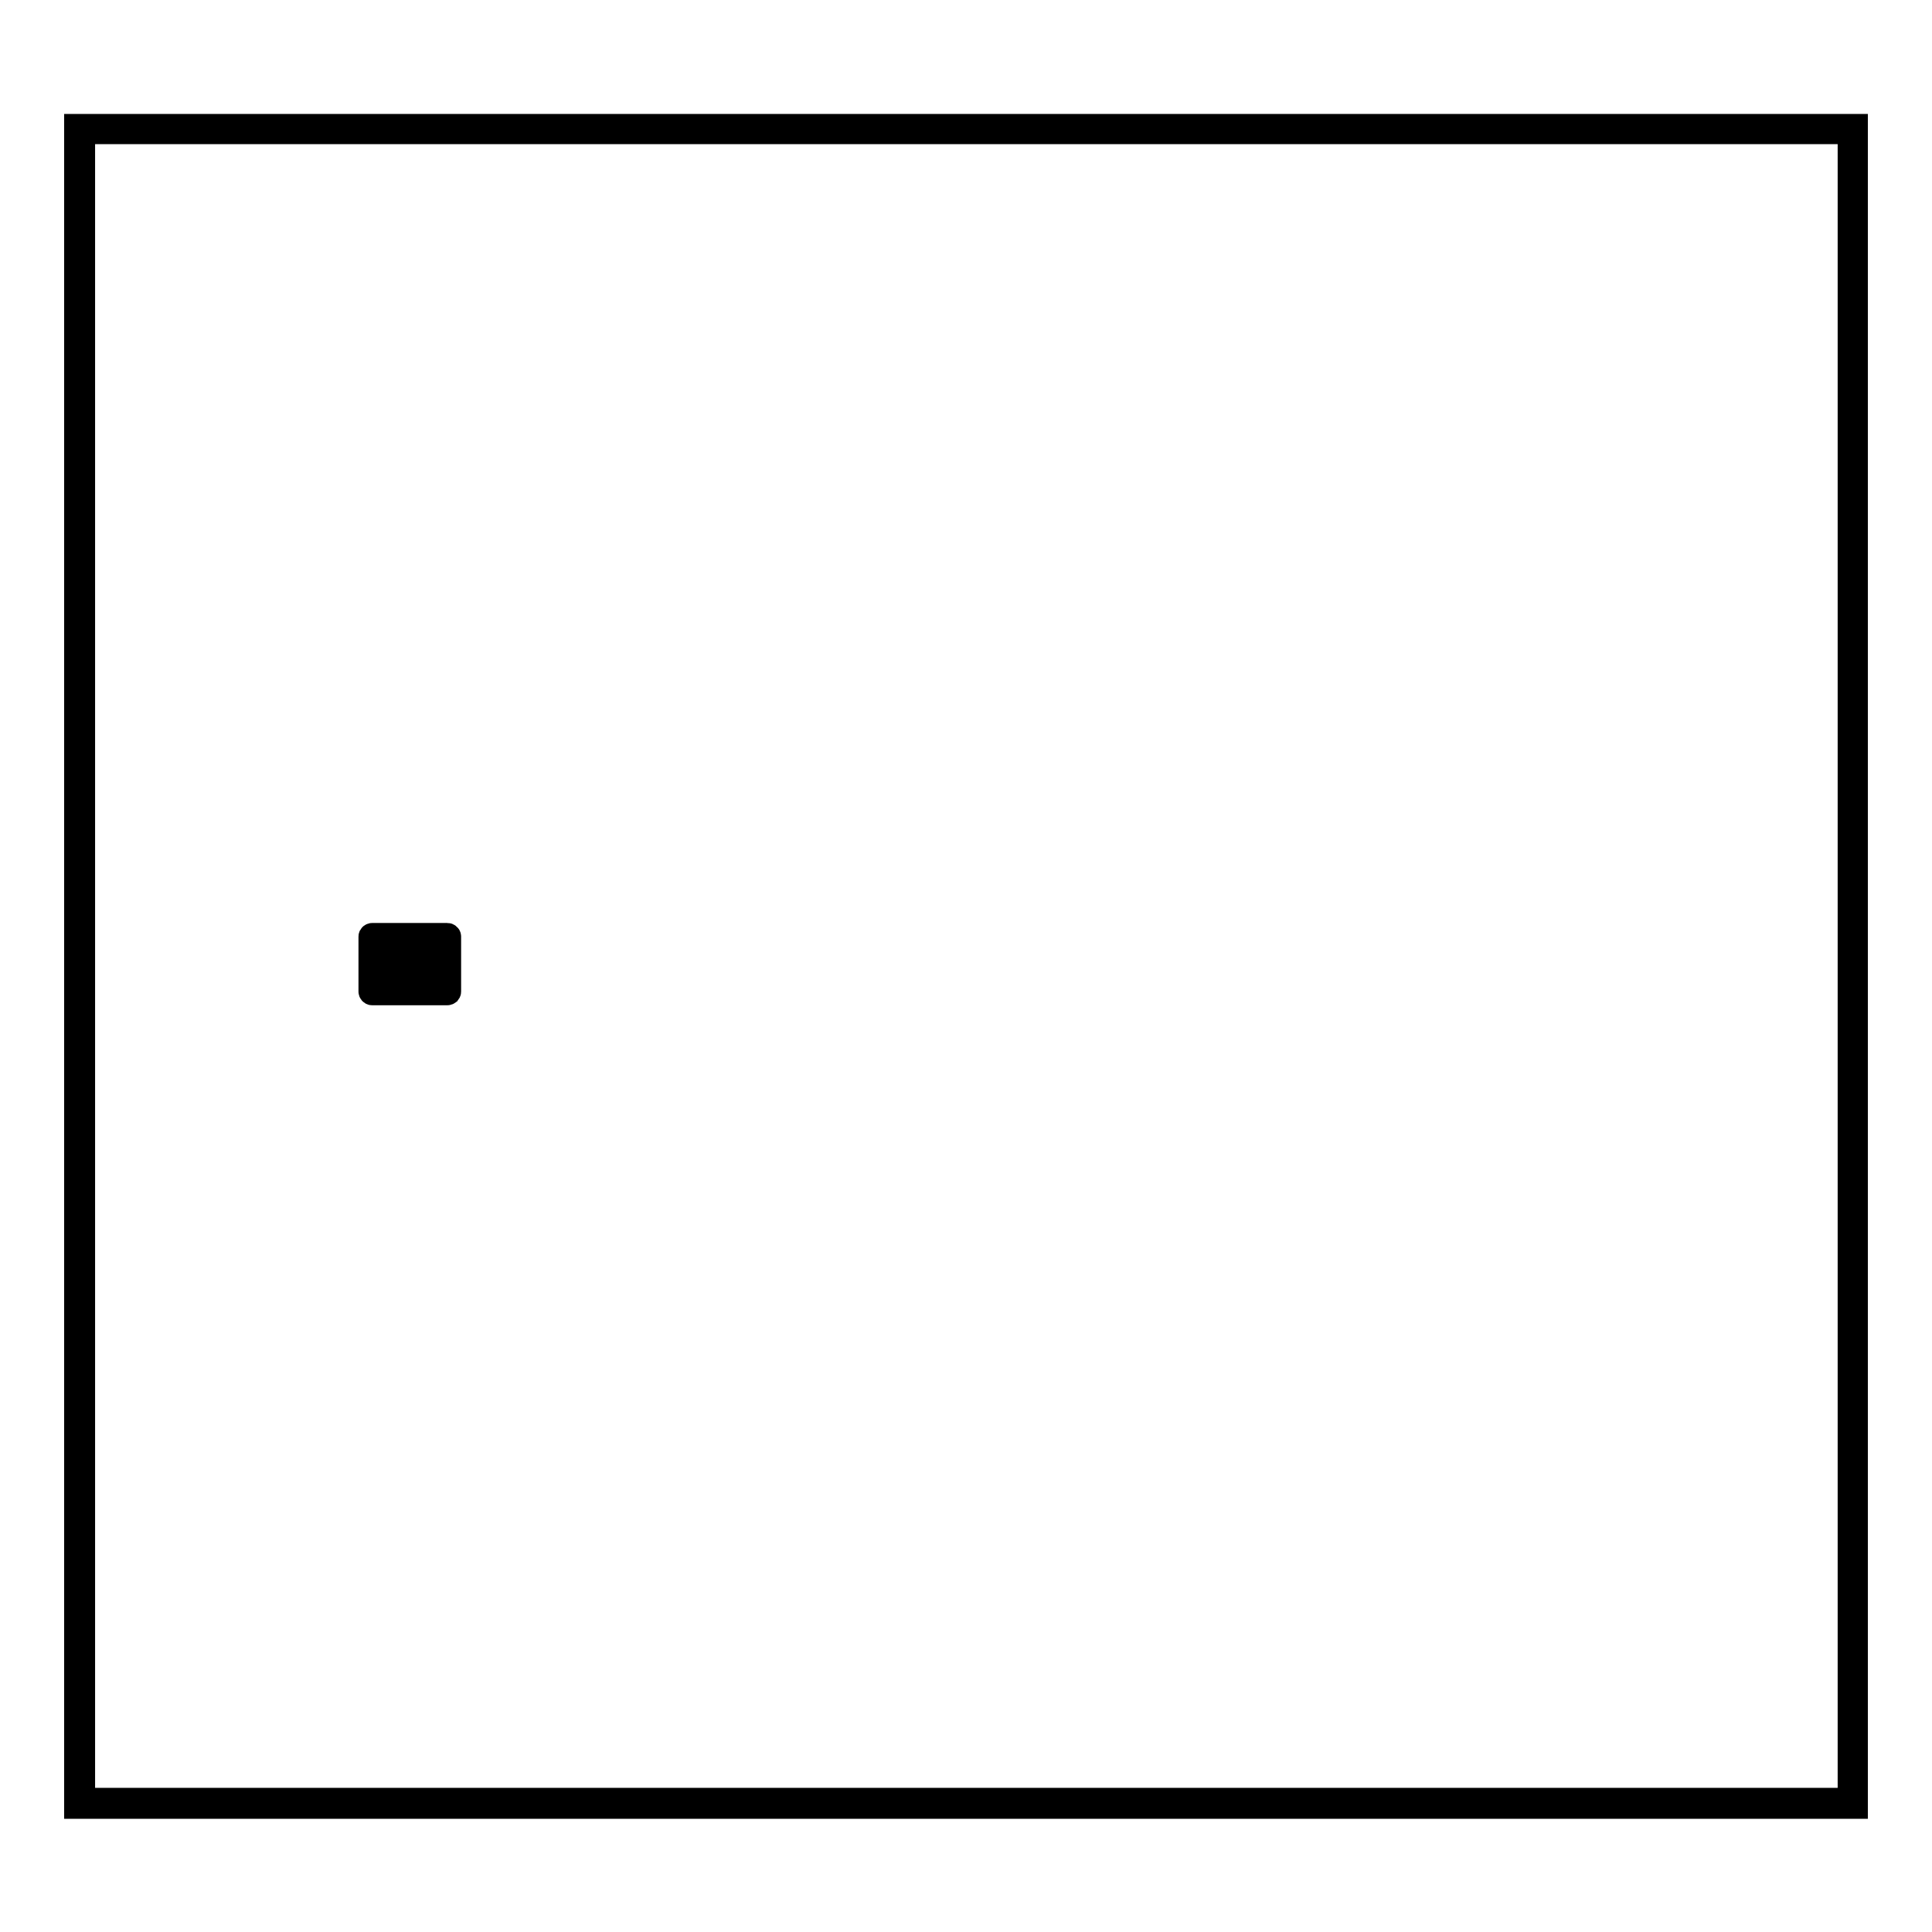 <?xml version="1.0" encoding="utf-8"?>
<!-- Svg Vector Icons : http://www.onlinewebfonts.com/icon -->
<!DOCTYPE svg PUBLIC "-//W3C//DTD SVG 1.1//EN" "http://www.w3.org/Graphics/SVG/1.1/DTD/svg11.dtd">
<svg version="1.1" xmlns="http://www.w3.org/2000/svg" xmlns:xlink="http://www.w3.org/1999/xlink" x="0px" y="0px" viewBox="0 0 256 256" enable-background="new 0 0 256 256" xml:space="preserve">
<g><g><path stroke-width="3" fill-opacity="0" stroke="#000000"  d="M51.8,126v-0.3c0-0.1-0.1-0.3-0.3-0.3s-0.3,0.1-0.3,0.3v0.3c-0.4,0.1-0.7,0.5-0.7,0.9c0,0.4,0.3,0.8,0.7,0.9v2.1c0,0.1,0.1,0.3,0.3,0.3s0.3-0.1,0.3-0.3v-2.1c0.4-0.1,0.7-0.5,0.7-0.9C52.5,126.4,52.2,126,51.8,126L51.8,126z M51.6,127.2c-0.2,0-0.4-0.2-0.4-0.4c0-0.2,0.2-0.4,0.4-0.4s0.4,0.2,0.4,0.4C52,127,51.8,127.2,51.6,127.2z M54.6,127.8v-2.1c0-0.1-0.1-0.3-0.3-0.3c-0.1,0-0.3,0.1-0.3,0.3v2.1c-0.4,0.1-0.7,0.5-0.7,0.9c0,0.4,0.3,0.8,0.7,0.9v0.3c0,0.1,0.1,0.3,0.3,0.3c0.1,0,0.3-0.1,0.3-0.3v-0.3c0.4-0.1,0.7-0.5,0.7-0.9C55.2,128.2,55,127.9,54.6,127.8z M54.3,129.1c-0.2,0-0.4-0.2-0.4-0.4c0-0.2,0.2-0.4,0.4-0.4s0.4,0.2,0.4,0.4C54.7,128.9,54.6,129.1,54.3,129.1z M57.3,126.7v-1.1c0-0.1-0.1-0.3-0.3-0.3s-0.3,0.1-0.3,0.3v1.1c-0.4,0.1-0.7,0.5-0.7,0.9c0,0.4,0.3,0.8,0.7,0.9v1.3c0,0.1,0.1,0.3,0.3,0.3s0.3-0.1,0.3-0.3v-1.3c0.4-0.1,0.7-0.5,0.7-0.9S57.7,126.8,57.3,126.7z M57.1,128c-0.2,0-0.4-0.2-0.4-0.4c0-0.2,0.2-0.4,0.4-0.4s0.4,0.2,0.4,0.4C57.5,127.8,57.3,128,57.1,128z M59.3,123.8h-10c-0.1,0-0.3,0.1-0.3,0.3v7.3c0,0.1,0.1,0.3,0.3,0.3h10c0.1,0,0.3-0.1,0.3-0.3v-7.3C59.6,123.9,59.4,123.8,59.3,123.8z M59.1,131.2h-9.4v-6.8h9.4V131.2z"/><path stroke-width="3" fill-opacity="0" stroke="#000000"  d="M245,17.6v220.8H11.1V17.6H245 M246,16.6H10v222.9h236V16.6z"/></g></g>
</svg>